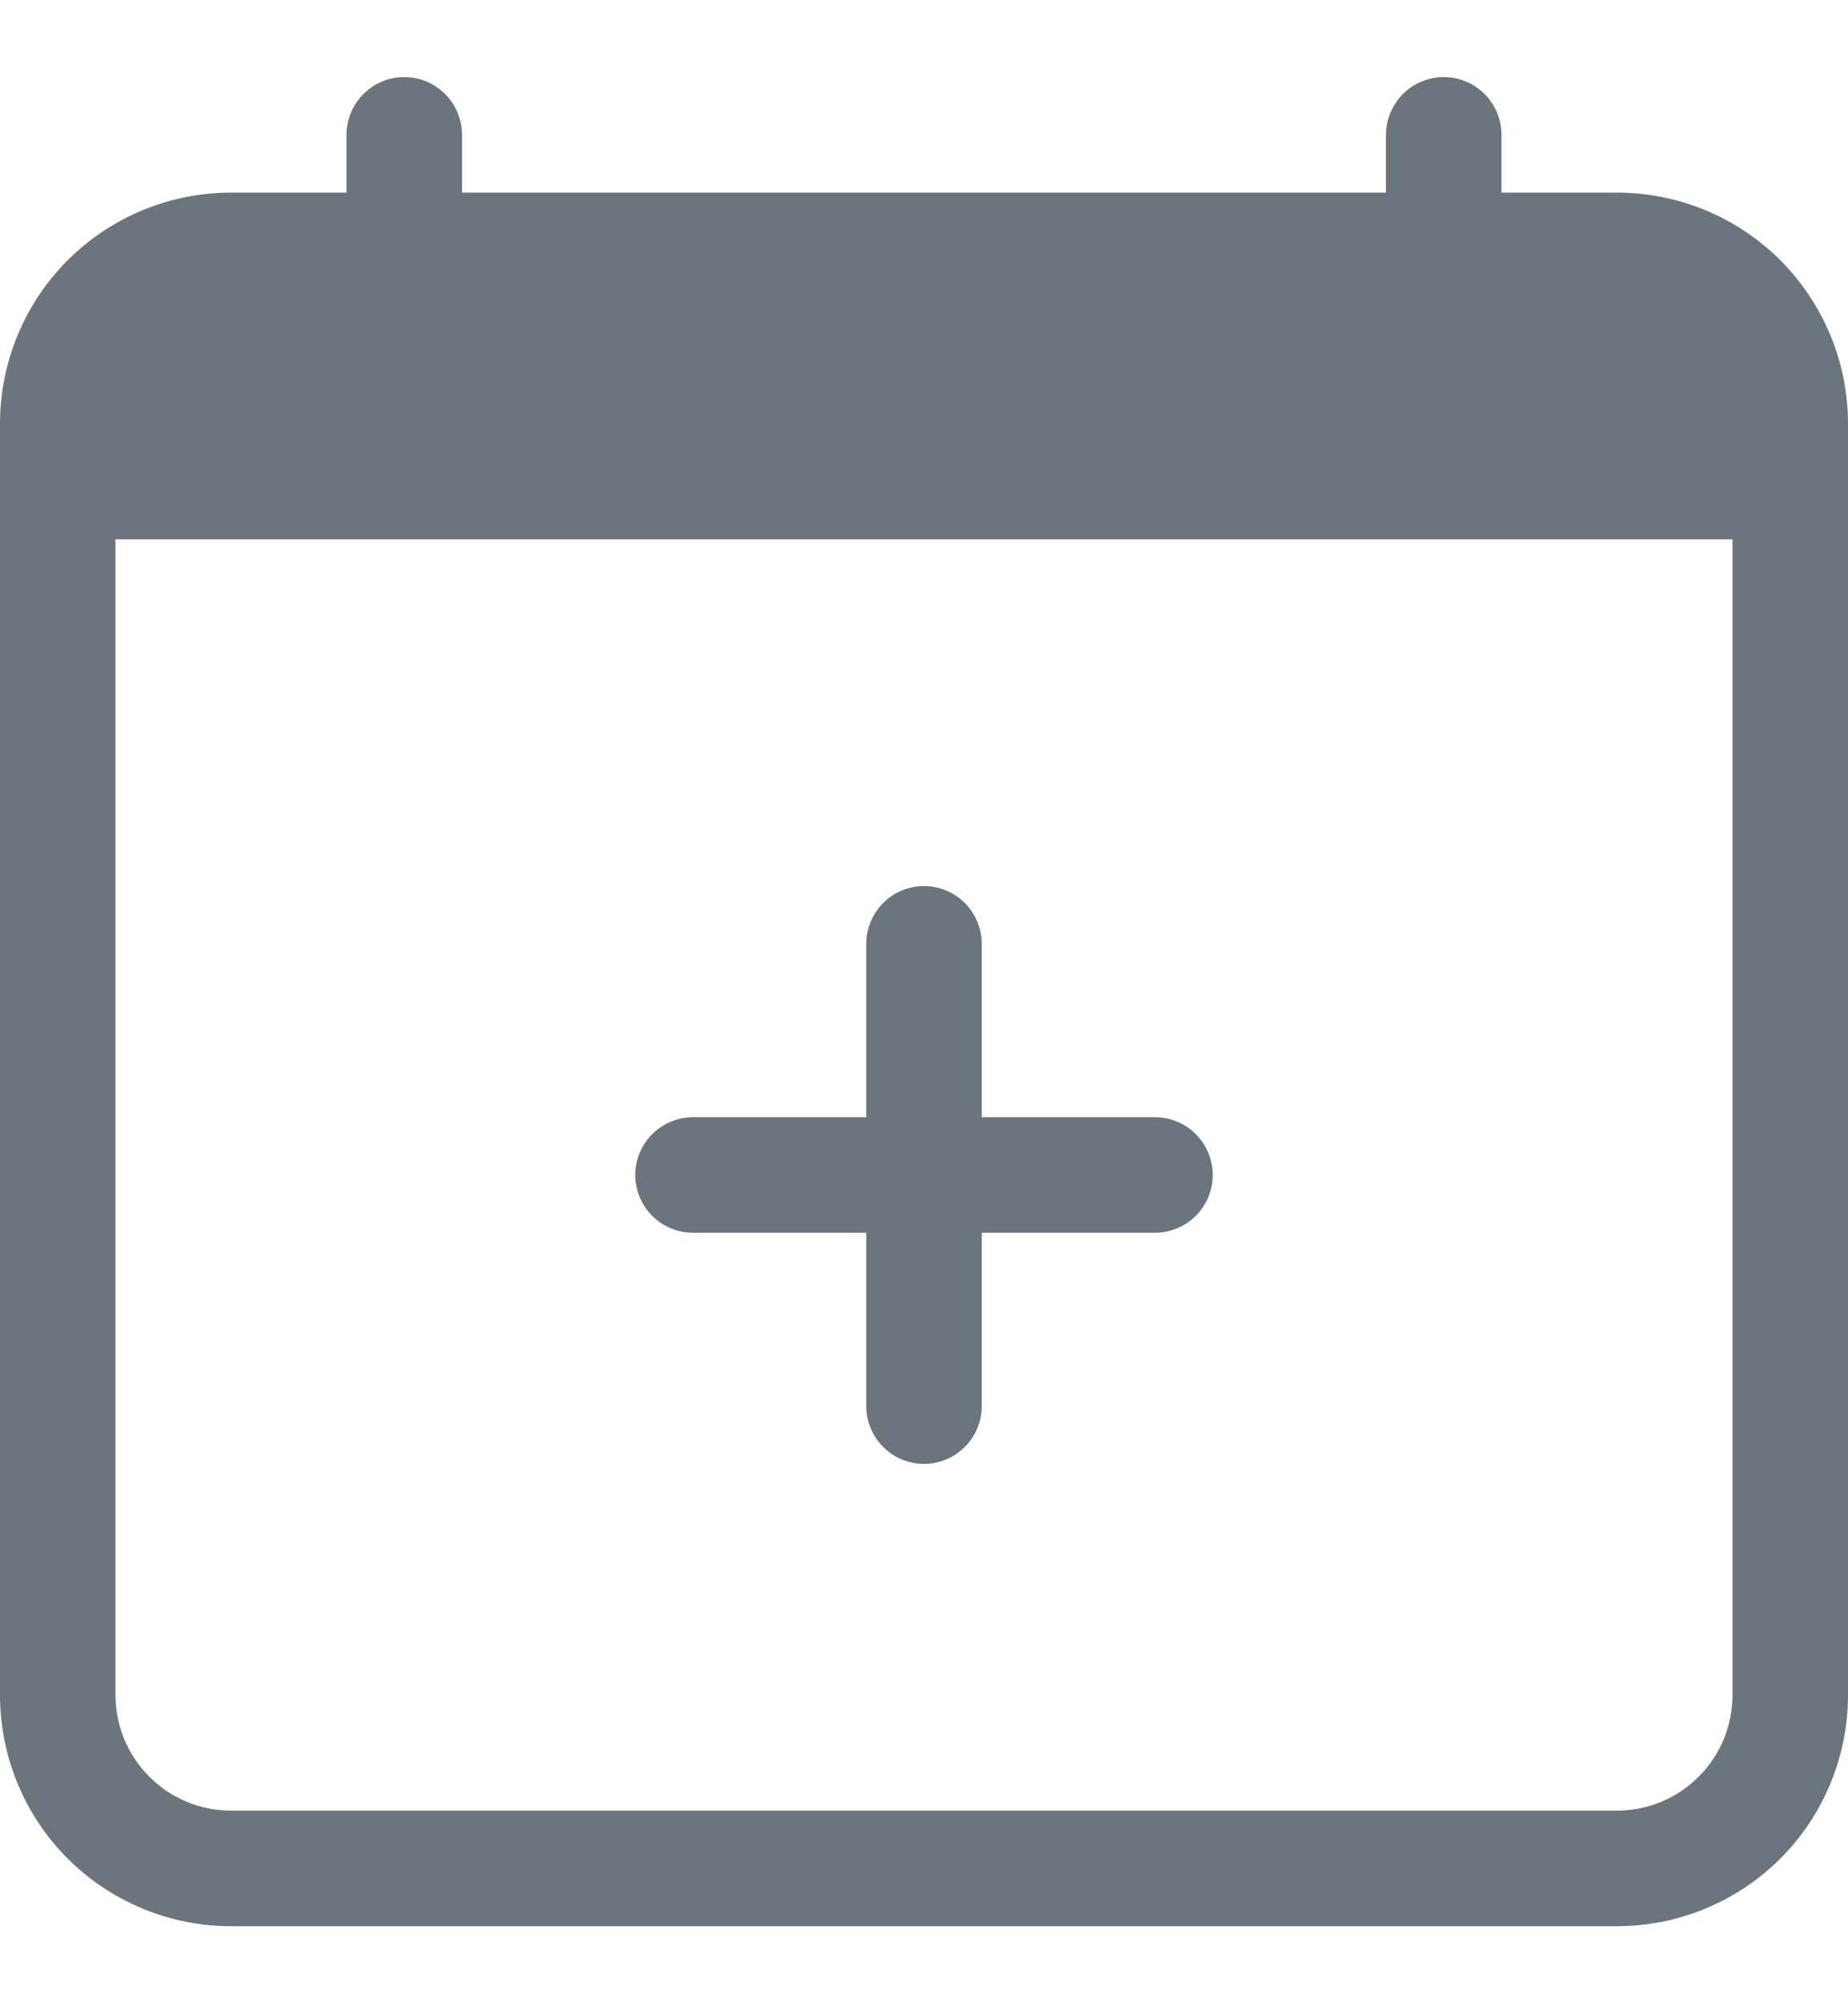 <svg width="12" height="13" viewBox="0 0 12 13" fill="none" xmlns="http://www.w3.org/2000/svg">
<g clip-path="url(#clip0_2458_3058)">
<g clip-path="url(#clip1_2458_3058)">
<path d="M6 5.75C6.099 5.75 6.195 5.79 6.265 5.86C6.335 5.93 6.375 6.026 6.375 6.125V7.25H7.5C7.599 7.25 7.695 7.29 7.765 7.36C7.835 7.43 7.875 7.526 7.875 7.625C7.875 7.724 7.835 7.82 7.765 7.89C7.695 7.96 7.599 8 7.5 8H6.375V9.125C6.375 9.224 6.335 9.32 6.265 9.39C6.195 9.46 6.099 9.5 6 9.5C5.901 9.5 5.805 9.46 5.735 9.39C5.665 9.32 5.625 9.224 5.625 9.125V8H4.5C4.401 8 4.305 7.96 4.235 7.89C4.165 7.82 4.125 7.724 4.125 7.625C4.125 7.526 4.165 7.43 4.235 7.36C4.305 7.29 4.401 7.25 4.5 7.25H5.625V6.125C5.625 6.026 5.665 5.93 5.735 5.86C5.805 5.79 5.901 5.75 6 5.75Z" fill="#6C757D"/>
<path d="M2.625 0.5C2.724 0.5 2.82 0.54 2.89 0.61C2.96 0.68 3 0.776 3 0.875V1.25H9V0.875C9 0.776 9.04 0.68 9.11 0.61C9.18 0.54 9.276 0.5 9.375 0.5C9.474 0.5 9.57 0.54 9.64 0.61C9.71 0.68 9.75 0.776 9.75 0.875V1.25H10.5C10.898 1.25 11.279 1.408 11.561 1.689C11.842 1.971 12 2.352 12 2.75V11C12 11.398 11.842 11.779 11.561 12.061C11.279 12.342 10.898 12.5 10.5 12.5H1.5C1.102 12.5 0.721 12.342 0.439 12.061C0.158 11.779 0 11.398 0 11V2.75C0 2.352 0.158 1.971 0.439 1.689C0.721 1.408 1.102 1.25 1.5 1.25H2.25V0.875C2.25 0.776 2.29 0.68 2.36 0.61C2.43 0.54 2.526 0.5 2.625 0.5ZM0.75 3.5V11C0.75 11.199 0.829 11.39 0.97 11.53C1.11 11.671 1.301 11.75 1.5 11.75H10.5C10.699 11.75 10.89 11.671 11.03 11.53C11.171 11.39 11.25 11.199 11.25 11V3.5H0.75Z" fill="#6C757D"/>
</g>
</g>
<defs>
<clipPath id="clip0_2458_3058">
<rect width="12" height="12" fill="white" transform="translate(0 0.5)"/>
</clipPath>
<clipPath id="clip1_2458_3058">
<rect width="12" height="12" fill="white" transform="translate(0 0.5)"/>
</clipPath>
</defs>
</svg>
